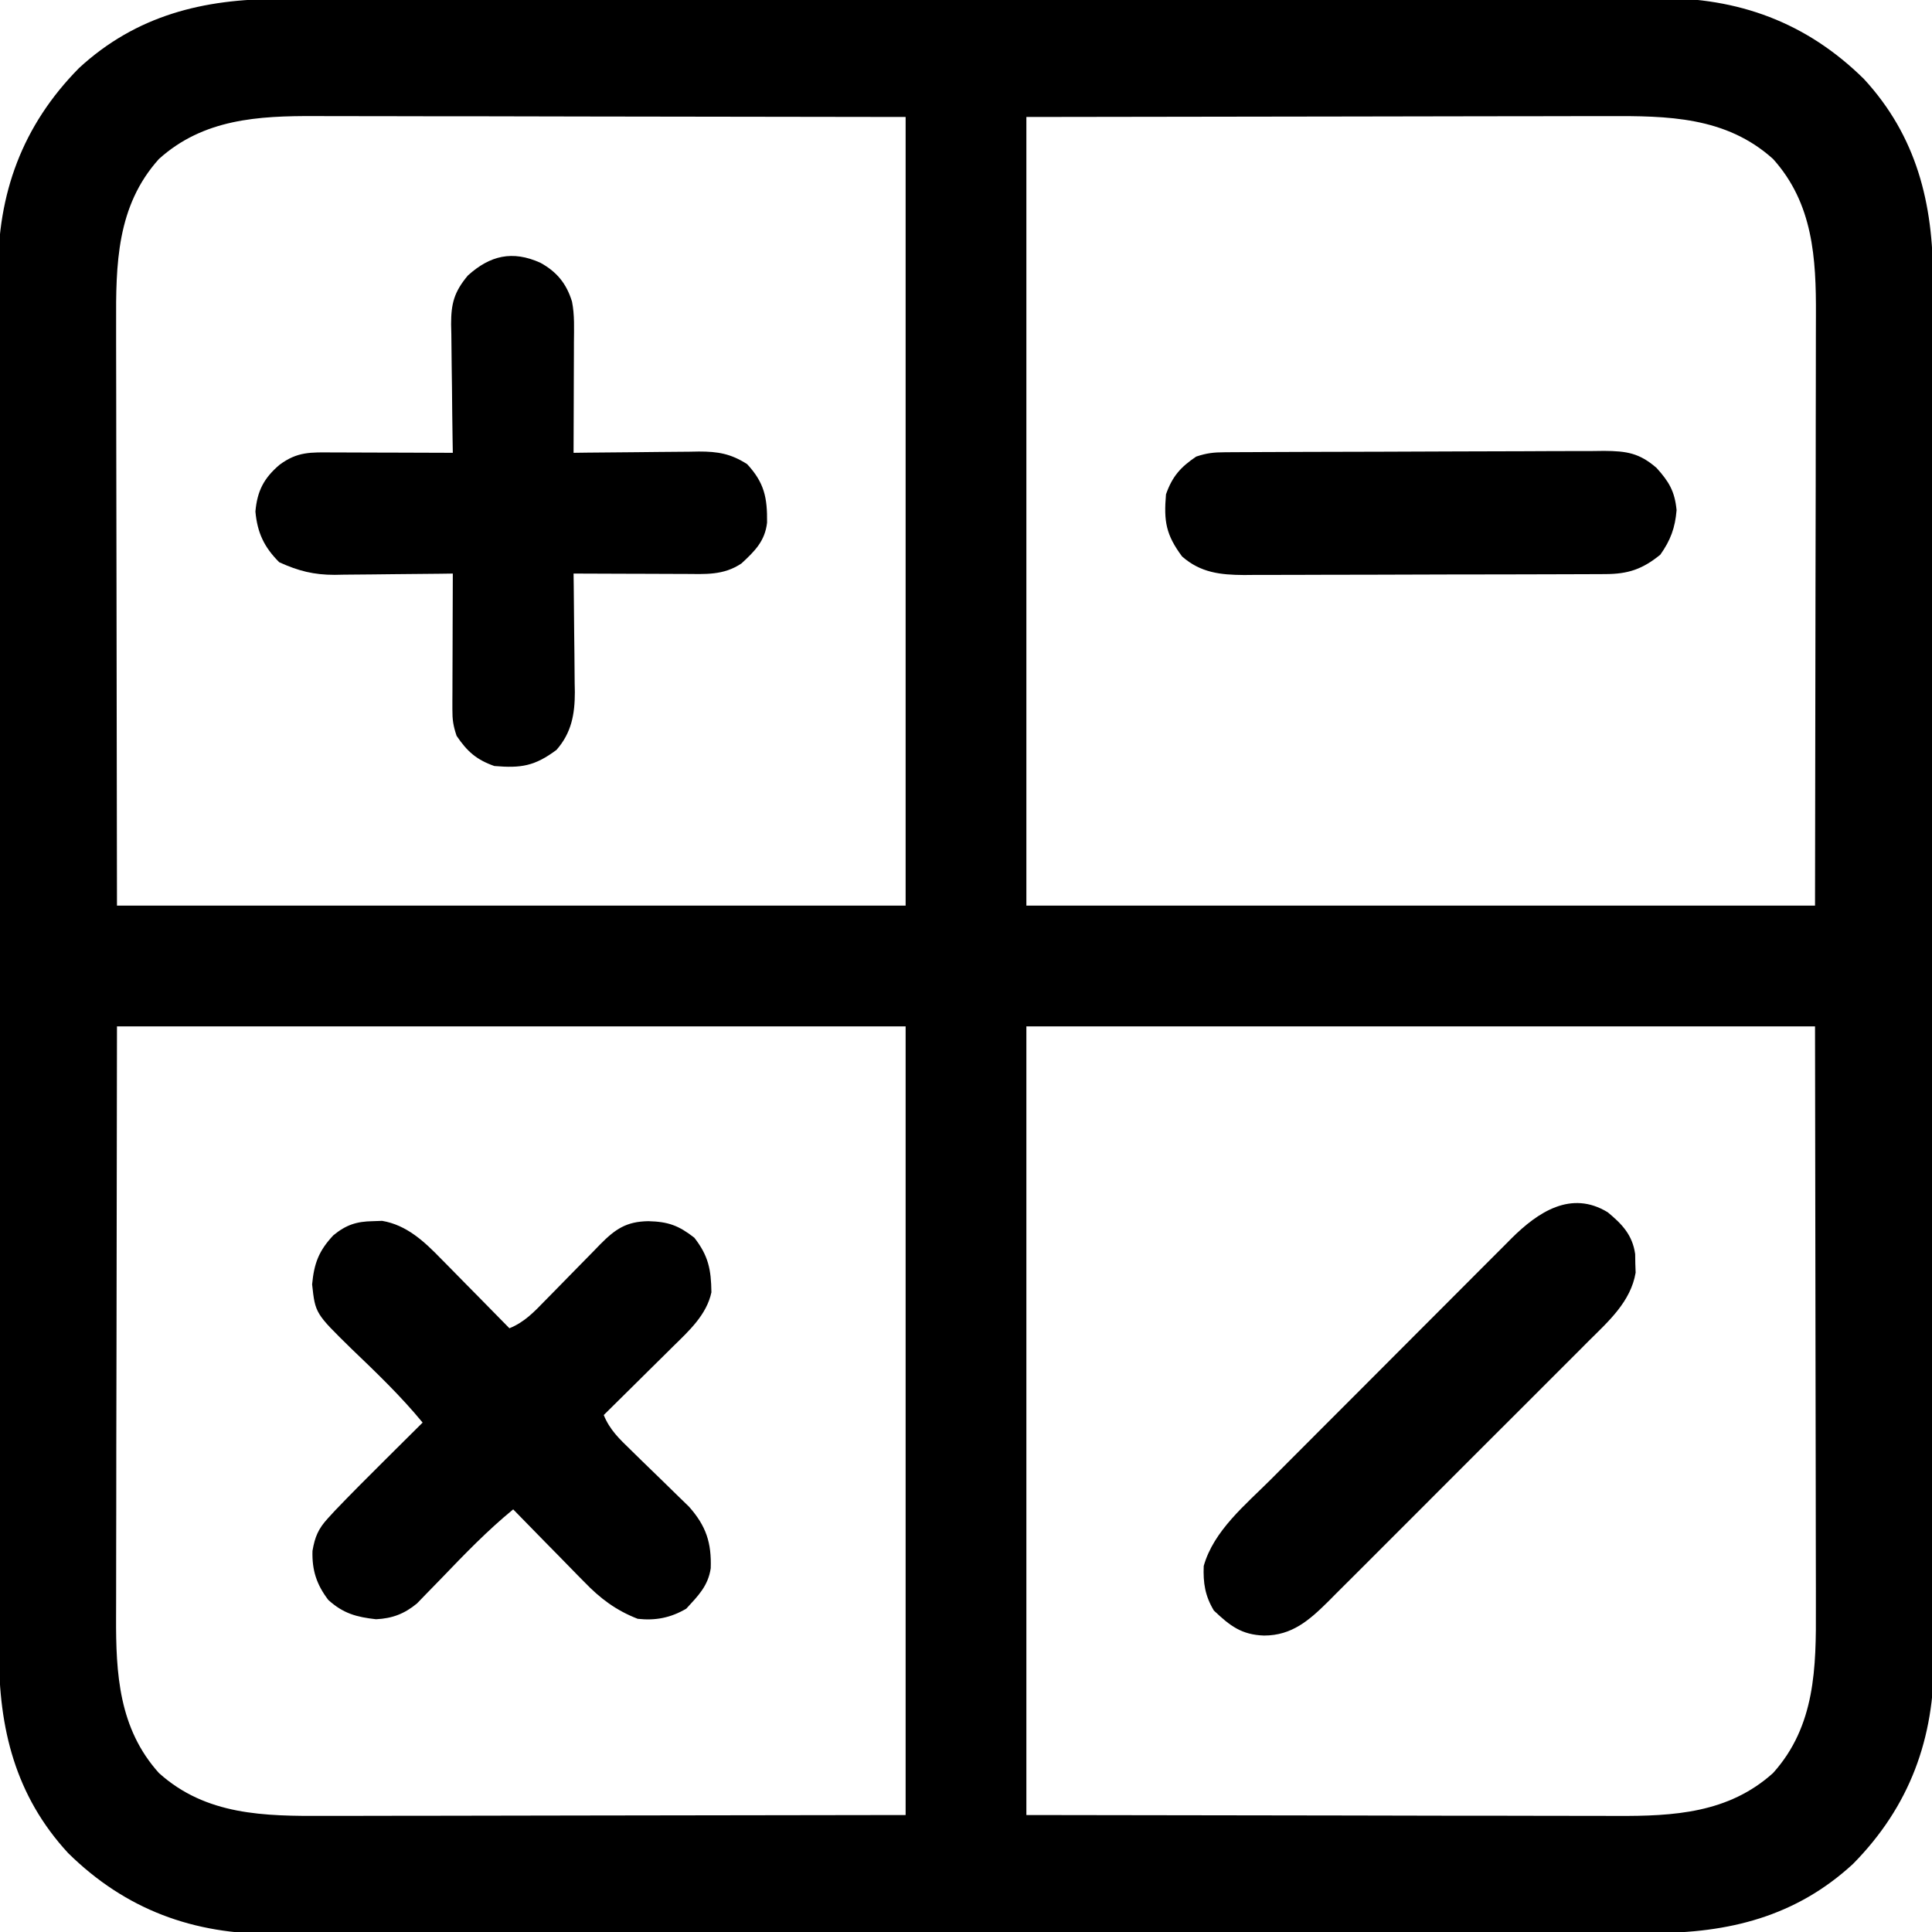 <?xml version="1.0" encoding="UTF-8"?>
<svg version="1.1" xmlns="http://www.w3.org/2000/svg" width="512" height="512">
<path d="M0 0 C1.631 -0.004 3.261 -0.008 4.891 -0.014 C9.357 -0.026 13.823 -0.026 18.289 -0.023 C23.111 -0.023 27.933 -0.034 32.755 -0.043 C42.198 -0.06 51.641 -0.066 61.084 -0.067 C68.762 -0.068 76.44 -0.072 84.119 -0.078 C105.903 -0.096 127.688 -0.105 149.472 -0.103 C150.646 -0.103 151.82 -0.103 153.029 -0.103 C154.205 -0.103 155.38 -0.103 156.591 -0.103 C175.63 -0.102 194.67 -0.121 213.71 -0.149 C233.274 -0.178 252.838 -0.192 272.403 -0.19 C283.381 -0.19 294.359 -0.195 305.337 -0.217 C314.685 -0.235 324.033 -0.239 333.381 -0.226 C338.147 -0.219 342.912 -0.219 347.677 -0.236 C352.049 -0.252 356.419 -0.249 360.791 -0.232 C362.363 -0.229 363.936 -0.232 365.509 -0.243 C386.629 -0.384 404.665 6.133 419.946 21.201 C433.94 36.387 438.296 54.214 438.252 74.282 C438.256 75.913 438.261 77.543 438.266 79.174 C438.278 83.64 438.278 88.105 438.276 92.571 C438.275 97.393 438.286 102.216 438.296 107.038 C438.312 116.481 438.318 125.923 438.319 135.366 C438.32 143.044 438.324 150.723 438.33 158.401 C438.348 180.186 438.357 201.97 438.356 223.755 C438.356 225.516 438.356 225.516 438.356 227.312 C438.355 228.487 438.355 229.662 438.355 230.873 C438.354 249.913 438.374 268.953 438.402 287.992 C438.431 307.557 438.444 327.121 438.443 346.685 C438.442 357.663 438.447 368.641 438.469 379.619 C438.487 388.967 438.492 398.315 438.478 407.664 C438.471 412.429 438.471 417.194 438.489 421.96 C438.504 426.331 438.501 430.702 438.484 435.073 C438.481 436.646 438.485 438.219 438.496 439.791 C438.636 460.911 432.119 478.948 417.051 494.228 C401.866 508.222 384.038 512.579 363.97 512.535 C362.339 512.539 360.709 512.543 359.078 512.549 C354.613 512.561 350.147 512.561 345.681 512.558 C340.859 512.558 336.037 512.569 331.214 512.578 C321.772 512.595 312.329 512.6 302.886 512.602 C295.208 512.602 287.529 512.607 279.851 512.613 C258.067 512.631 236.282 512.64 214.498 512.638 C213.324 512.638 212.15 512.638 210.941 512.638 C209.765 512.638 208.59 512.638 207.379 512.638 C188.339 512.637 169.3 512.656 150.26 512.684 C130.696 512.713 111.132 512.727 91.567 512.725 C80.589 512.724 69.611 512.73 58.633 512.751 C49.285 512.77 39.937 512.774 30.589 512.76 C25.823 512.754 21.058 512.754 16.293 512.771 C11.921 512.787 7.55 512.784 3.179 512.767 C1.607 512.764 0.034 512.767 -1.539 512.778 C-22.659 512.919 -40.695 506.401 -55.976 491.334 C-69.97 476.148 -74.326 458.321 -74.282 438.252 C-74.286 436.622 -74.291 434.991 -74.296 433.361 C-74.308 428.895 -74.308 424.429 -74.306 419.964 C-74.305 415.141 -74.316 410.319 -74.326 405.497 C-74.343 396.054 -74.348 386.612 -74.349 377.169 C-74.35 369.49 -74.354 361.812 -74.361 354.134 C-74.378 332.349 -74.387 310.565 -74.386 288.78 C-74.386 287.606 -74.386 286.432 -74.386 285.223 C-74.386 284.048 -74.385 282.872 -74.385 281.662 C-74.385 262.622 -74.404 243.582 -74.432 224.543 C-74.461 204.978 -74.474 185.414 -74.473 165.85 C-74.472 154.872 -74.478 143.894 -74.499 132.916 C-74.517 123.568 -74.522 114.219 -74.508 104.871 C-74.502 100.106 -74.501 95.34 -74.519 90.575 C-74.535 86.204 -74.532 81.833 -74.514 77.462 C-74.511 75.889 -74.515 74.316 -74.526 72.744 C-74.667 51.623 -68.149 33.587 -53.081 18.306 C-37.896 4.312 -20.068 -0.044 0 0 Z M-31.89 42.392 C-43.141 54.881 -43.317 70.385 -43.242 86.213 C-43.241 87.927 -43.242 89.64 -43.243 91.354 C-43.243 95.913 -43.232 100.473 -43.218 105.032 C-43.206 109.322 -43.206 113.611 -43.204 117.901 C-43.194 130.419 -43.166 142.937 -43.14 155.455 C-43.099 183.443 -43.058 211.431 -43.015 240.267 C25.955 240.267 94.925 240.267 165.985 240.267 C165.985 171.297 165.985 102.327 165.985 31.267 C137.997 31.226 110.009 31.185 81.172 31.142 C72.345 31.124 63.518 31.106 54.423 31.087 C46.489 31.081 46.489 31.081 38.555 31.077 C35.03 31.075 31.505 31.067 27.979 31.056 C23.473 31.042 18.967 31.038 14.461 31.041 C12.813 31.041 11.165 31.037 9.517 31.029 C-5.547 30.961 -20.088 31.76 -31.89 42.392 Z M197.985 31.267 C197.985 100.237 197.985 169.207 197.985 240.267 C266.955 240.267 335.925 240.267 406.985 240.267 C407.026 212.279 407.067 184.291 407.11 155.455 C407.128 146.628 407.146 137.8 407.165 128.706 C407.172 120.772 407.172 120.772 407.176 112.838 C407.178 109.312 407.185 105.787 407.196 102.262 C407.21 97.756 407.214 93.25 407.211 88.744 C407.212 87.096 407.216 85.448 407.223 83.8 C407.291 68.735 406.492 54.195 395.86 42.392 C383.371 31.141 367.867 30.966 352.039 31.04 C350.325 31.041 348.612 31.041 346.899 31.04 C342.339 31.039 337.78 31.051 333.22 31.065 C328.931 31.076 324.641 31.077 320.352 31.078 C307.833 31.089 295.315 31.117 282.797 31.142 C254.809 31.184 226.821 31.225 197.985 31.267 Z M-43.015 272.267 C-43.056 300.256 -43.098 328.244 -43.14 357.08 C-43.158 365.907 -43.176 374.734 -43.195 383.829 C-43.202 391.763 -43.202 391.763 -43.206 399.697 C-43.208 403.223 -43.215 406.748 -43.226 410.273 C-43.24 414.779 -43.244 419.285 -43.241 423.791 C-43.242 425.439 -43.246 427.087 -43.253 428.735 C-43.321 443.8 -42.523 458.34 -31.89 470.142 C-19.401 481.394 -3.898 481.569 11.931 481.494 C13.644 481.494 15.358 481.494 17.071 481.495 C21.631 481.496 26.19 481.484 30.75 481.47 C35.039 481.459 39.329 481.458 43.618 481.457 C56.136 481.446 68.654 481.418 81.172 481.392 C109.161 481.351 137.149 481.31 165.985 481.267 C165.985 412.297 165.985 343.327 165.985 272.267 C97.015 272.267 28.045 272.267 -43.015 272.267 Z M197.985 272.267 C197.985 341.237 197.985 410.207 197.985 481.267 C225.973 481.309 253.961 481.35 282.797 481.392 C291.625 481.411 300.452 481.429 309.547 481.448 C317.481 481.454 317.481 481.454 325.415 481.458 C328.94 481.46 332.465 481.468 335.991 481.479 C340.497 481.492 345.003 481.496 349.509 481.494 C351.157 481.494 352.805 481.498 354.453 481.506 C369.517 481.574 384.058 480.775 395.86 470.142 C407.111 457.653 407.287 442.15 407.212 426.321 C407.211 424.608 407.212 422.894 407.213 421.181 C407.213 416.621 407.202 412.062 407.188 407.502 C407.176 403.213 407.176 398.924 407.174 394.634 C407.164 382.116 407.136 369.598 407.11 357.08 C407.048 315.098 407.048 315.098 406.985 272.267 C338.015 272.267 269.045 272.267 197.985 272.267 Z " fill="#000000" transform="translate(74.015,-0.267)"/>
<path d="M0 0 C0.811 -0.028 1.622 -0.057 2.457 -0.086 C8.984 1.016 13.675 5.429 18.121 10.016 C18.644 10.543 19.167 11.07 19.705 11.613 C21.352 13.277 22.989 14.95 24.625 16.625 C25.749 17.764 26.873 18.902 27.998 20.039 C30.736 22.81 33.464 25.59 36.188 28.375 C40.157 26.784 42.771 24.015 45.688 21 C46.205 20.475 46.723 19.95 47.256 19.409 C48.905 17.736 50.547 16.056 52.188 14.375 C54.348 12.161 56.516 9.953 58.688 7.75 C59.425 6.987 59.425 6.987 60.178 6.209 C64.25 2.079 67.176 0.092 73 0 C78.262 0.132 81.027 1.13 85.188 4.375 C88.932 9.175 89.641 12.827 89.719 18.848 C88.469 24.795 83.756 29.088 79.547 33.211 C79.02 33.735 78.493 34.259 77.95 34.799 C76.284 36.454 74.611 38.102 72.938 39.75 C71.799 40.878 70.661 42.007 69.523 43.137 C66.75 45.888 63.971 48.633 61.188 51.375 C62.775 55.283 65.303 57.675 68.309 60.586 C69.337 61.594 70.365 62.601 71.393 63.609 C73.007 65.181 74.624 66.749 76.244 68.315 C77.814 69.837 79.374 71.367 80.934 72.898 C82.336 74.258 82.336 74.258 83.767 75.646 C88.344 80.807 89.762 85.234 89.539 91.977 C88.85 96.677 86.162 99.315 83.062 102.688 C78.953 105.099 74.933 105.906 70.188 105.375 C64.404 103.131 60.197 99.949 55.938 95.516 C55.394 94.966 54.85 94.417 54.29 93.851 C52.58 92.118 50.883 90.372 49.188 88.625 C48.02 87.438 46.853 86.252 45.684 85.066 C42.841 82.18 40.011 79.281 37.188 76.375 C30.375 81.96 24.322 88.229 18.228 94.582 C16.868 95.996 15.495 97.396 14.121 98.797 C13.317 99.628 12.513 100.459 11.685 101.315 C8.355 104.061 5.153 105.277 0.844 105.492 C-4.321 104.912 -7.842 103.976 -11.812 100.375 C-14.912 96.308 -16.157 92.492 -16 87.375 C-15.362 83.661 -14.466 81.522 -11.922 78.75 C-11.293 78.064 -10.664 77.378 -10.016 76.672 C-5.701 72.174 -1.302 67.762 3.125 63.375 C4.105 62.4 5.085 61.425 6.064 60.449 C8.437 58.089 10.811 55.731 13.188 53.375 C7.386 46.317 0.859 40.072 -5.732 33.758 C-15.265 24.417 -15.265 24.417 -16.098 16.75 C-15.574 11.168 -14.328 7.864 -10.48 3.75 C-7.125 0.984 -4.335 0.068 0 0 Z " fill="#000000" transform="translate(98.812,323.625)"/>
<path d="M0 0 C4.339 2.371 6.944 5.521 8.403 10.316 C9.109 13.866 8.933 17.472 8.91 21.078 C8.909 21.916 8.907 22.754 8.906 23.617 C8.9 26.286 8.888 28.956 8.875 31.625 C8.87 33.437 8.865 35.25 8.861 37.062 C8.85 41.5 8.833 45.938 8.812 50.375 C9.993 50.359 11.173 50.344 12.389 50.327 C16.784 50.273 21.178 50.239 25.573 50.21 C27.472 50.195 29.371 50.175 31.27 50.149 C34.006 50.112 36.741 50.095 39.477 50.082 C40.321 50.067 41.165 50.051 42.034 50.035 C47.054 50.034 50.462 50.593 54.812 53.375 C59.399 58.333 60.17 62.308 60.094 68.871 C59.543 73.778 56.802 76.46 53.312 79.688 C48.544 82.906 43.705 82.508 38.109 82.473 C37.272 82.471 36.434 82.47 35.571 82.468 C32.901 82.463 30.232 82.45 27.562 82.438 C25.75 82.432 23.938 82.428 22.125 82.424 C17.687 82.413 13.25 82.396 8.812 82.375 C8.828 83.489 8.844 84.604 8.86 85.752 C8.915 89.91 8.949 94.068 8.977 98.226 C8.992 100.021 9.013 101.816 9.039 103.612 C9.075 106.201 9.092 108.789 9.105 111.379 C9.121 112.174 9.136 112.969 9.152 113.788 C9.154 119.619 8.273 124.582 4.277 129.117 C-1.501 133.403 -5.058 133.978 -12.188 133.375 C-16.926 131.708 -19.389 129.521 -22.188 125.375 C-23.09 122.669 -23.31 121.136 -23.301 118.363 C-23.301 117.562 -23.301 116.761 -23.301 115.936 C-23.296 115.077 -23.29 114.218 -23.285 113.332 C-23.284 112.448 -23.282 111.565 -23.281 110.654 C-23.275 107.832 -23.263 105.01 -23.25 102.188 C-23.245 100.274 -23.24 98.361 -23.236 96.447 C-23.225 91.756 -23.208 87.066 -23.188 82.375 C-24.297 82.391 -25.406 82.406 -26.549 82.423 C-30.694 82.477 -34.838 82.511 -38.983 82.54 C-40.772 82.555 -42.56 82.575 -44.349 82.601 C-46.93 82.638 -49.512 82.655 -52.094 82.668 C-53.279 82.691 -53.279 82.691 -54.487 82.715 C-60.035 82.717 -64.123 81.681 -69.188 79.375 C-73.198 75.364 -74.989 71.56 -75.5 65.938 C-75.022 60.485 -73.25 57.082 -69.125 53.562 C-64.349 50.006 -60.815 50.244 -55.023 50.277 C-54.116 50.279 -53.209 50.28 -52.274 50.282 C-49.37 50.287 -46.466 50.3 -43.562 50.312 C-41.596 50.318 -39.63 50.322 -37.664 50.326 C-32.839 50.337 -28.013 50.354 -23.188 50.375 C-23.208 49.164 -23.229 47.954 -23.251 46.707 C-23.324 42.2 -23.369 37.694 -23.407 33.188 C-23.427 31.24 -23.455 29.292 -23.489 27.345 C-23.538 24.54 -23.561 21.735 -23.578 18.93 C-23.599 18.064 -23.619 17.198 -23.641 16.306 C-23.643 10.817 -22.84 7.732 -19.188 3.375 C-13.313 -1.926 -7.401 -3.327 0 0 Z " fill="#000000" transform="translate(143.188,69.625)"/>
<path d="M0 0 C3.822 3.166 6.536 5.999 7.266 11.066 C7.285 12.294 7.285 12.294 7.305 13.547 C7.333 14.358 7.361 15.169 7.391 16.004 C6.097 23.669 0.232 28.863 -5.048 34.101 C-6.249 35.309 -6.249 35.309 -7.474 36.542 C-10.111 39.192 -12.758 41.831 -15.406 44.469 C-17.247 46.312 -19.088 48.156 -20.929 50 C-24.782 53.858 -28.641 57.71 -32.504 61.559 C-36.962 66.001 -41.409 70.453 -45.85 74.911 C-50.135 79.211 -54.429 83.503 -58.726 87.791 C-60.548 89.612 -62.369 91.435 -64.187 93.26 C-66.729 95.809 -69.28 98.349 -71.833 100.886 C-72.582 101.64 -73.33 102.394 -74.101 103.172 C-79.109 108.119 -83.679 112.16 -91.07 112.172 C-97.063 111.974 -100.108 109.591 -104.383 105.547 C-106.72 101.652 -107.25 98.25 -107.07 93.734 C-104.446 84.386 -95.978 77.492 -89.287 70.805 C-88.171 69.684 -88.171 69.684 -87.032 68.541 C-84.597 66.096 -82.158 63.655 -79.719 61.215 C-78.014 59.507 -76.31 57.799 -74.606 56.092 C-71.045 52.525 -67.483 48.961 -63.919 45.398 C-59.353 40.832 -54.794 36.259 -50.237 31.685 C-46.725 28.162 -43.208 24.643 -39.69 21.126 C-38.007 19.441 -36.325 17.755 -34.645 16.067 C-32.3 13.712 -29.948 11.363 -27.595 9.016 C-26.559 7.971 -26.559 7.971 -25.501 6.905 C-18.513 -0.037 -9.722 -5.943 0 0 Z " fill="#000000" transform="translate(426.07,321.266)"/>
<path d="M0 0 C0.946 -0.007 1.893 -0.014 2.867 -0.022 C3.904 -0.024 4.94 -0.027 6.008 -0.03 C7.101 -0.036 8.194 -0.043 9.32 -0.05 C12.944 -0.069 16.567 -0.081 20.19 -0.091 C21.427 -0.095 22.663 -0.099 23.937 -0.103 C29.805 -0.122 35.673 -0.137 41.541 -0.145 C48.308 -0.155 55.075 -0.181 61.842 -0.222 C67.708 -0.255 73.574 -0.267 79.441 -0.271 C81.934 -0.276 84.427 -0.288 86.92 -0.306 C90.408 -0.331 93.895 -0.33 97.383 -0.323 C98.929 -0.342 98.929 -0.342 100.505 -0.362 C106.472 -0.318 109.835 0.196 114.39 4.147 C117.706 7.822 119.214 10.355 119.702 15.335 C119.318 20.022 118.105 23.316 115.39 27.147 C110.647 31.001 106.852 32.265 100.856 32.288 C99.952 32.293 99.047 32.299 98.116 32.305 C96.639 32.307 96.639 32.307 95.133 32.308 C93.569 32.316 93.569 32.316 91.973 32.323 C88.522 32.338 85.071 32.345 81.62 32.35 C79.221 32.356 76.822 32.362 74.423 32.368 C69.392 32.378 64.361 32.384 59.33 32.387 C52.887 32.393 46.444 32.417 40.002 32.445 C35.046 32.464 30.09 32.469 25.134 32.471 C22.759 32.474 20.384 32.482 18.009 32.495 C14.684 32.512 11.36 32.51 8.035 32.504 C7.057 32.513 6.078 32.522 5.07 32.532 C-1.195 32.493 -6.457 31.925 -11.352 27.612 C-15.638 21.833 -16.214 18.277 -15.61 11.147 C-13.943 6.409 -11.757 3.946 -7.61 1.147 C-4.755 0.195 -2.963 0.015 0 0 Z " fill="#000000" transform="translate(324.61,119.853)"/>
</svg>

